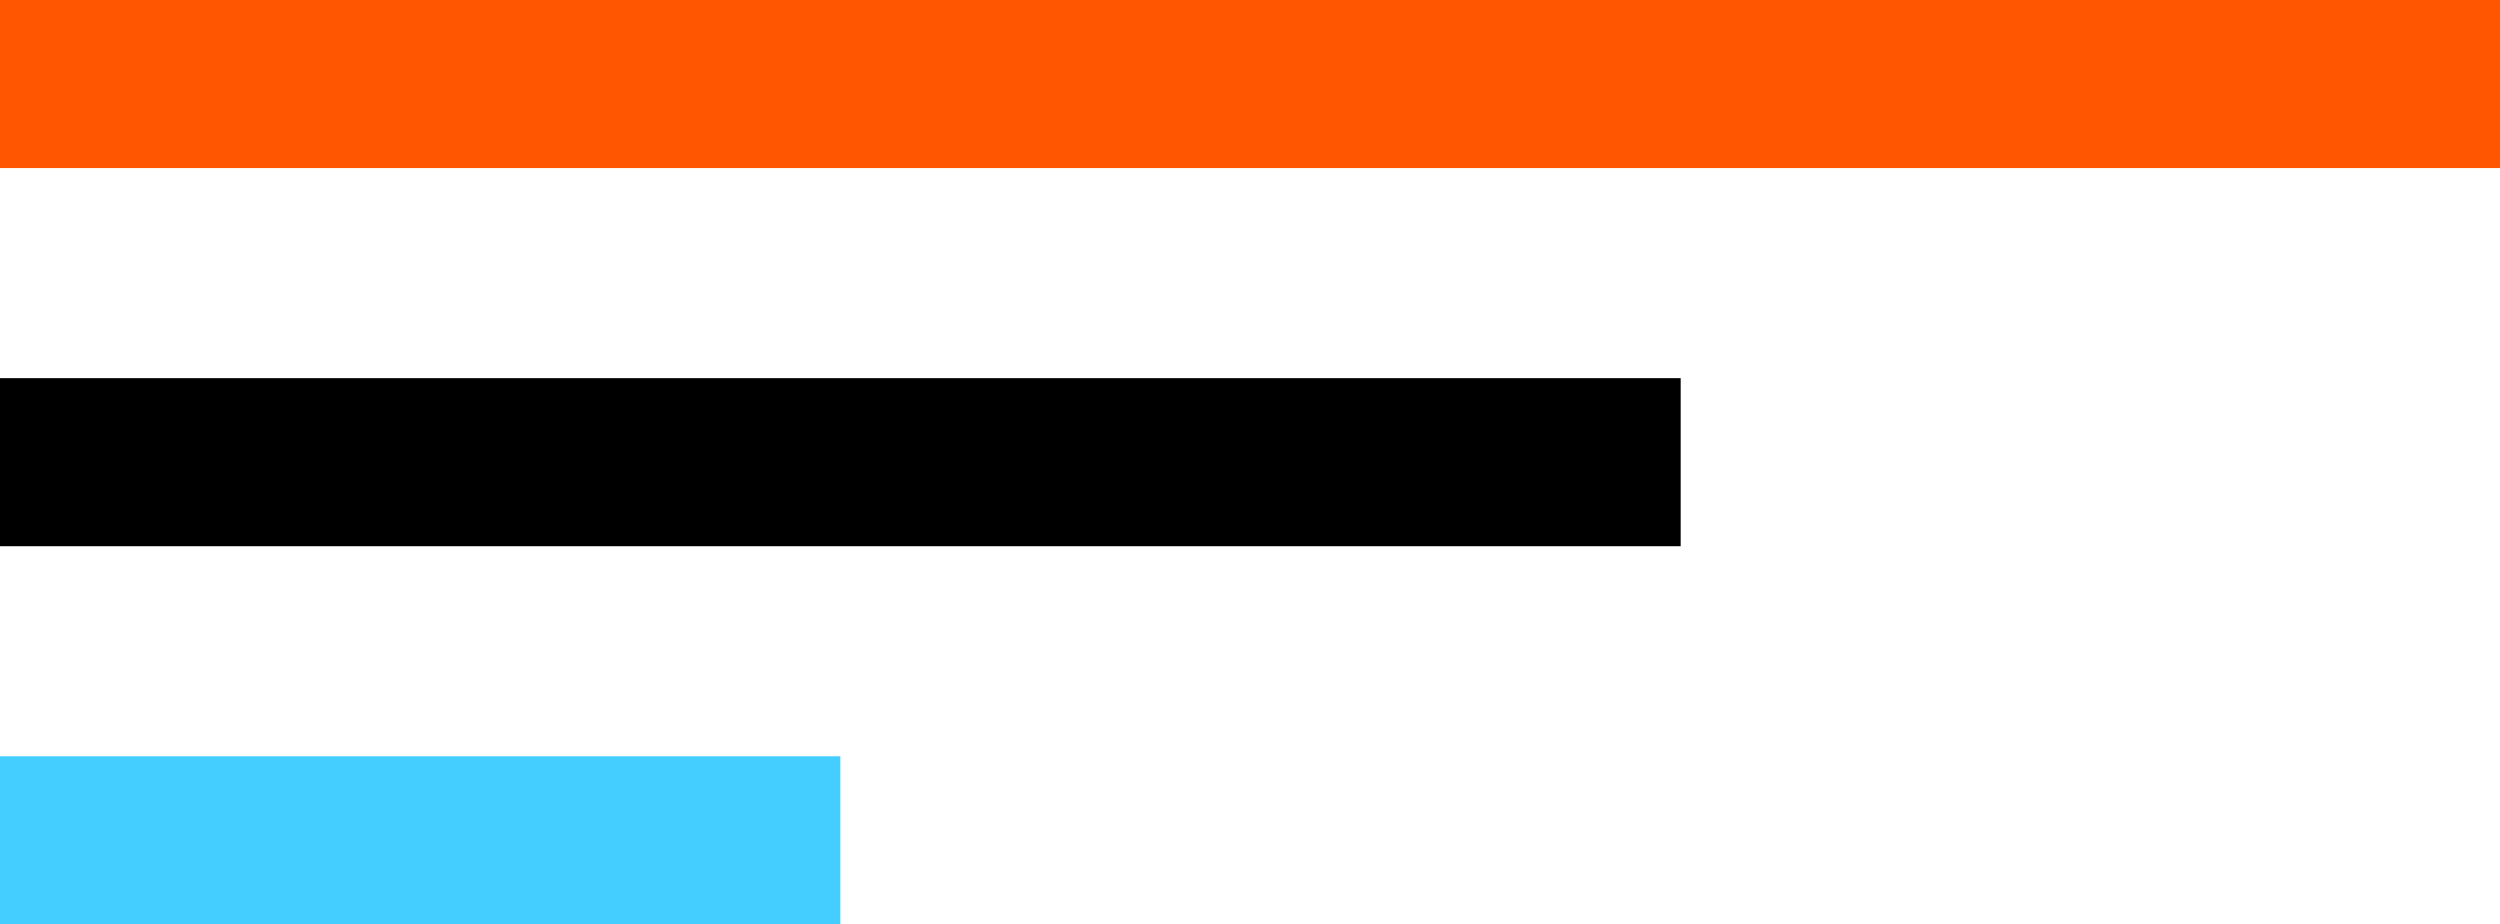 <svg width="119" height="44" viewBox="0 0 119 44" fill="none" xmlns="http://www.w3.org/2000/svg">
<rect width="119" height="8" fill="#FF5701"/>
<rect y="18" width="80" height="8" fill="black"/>
<rect y="36" width="40" height="8" fill="#44CDFF"/>
</svg>
